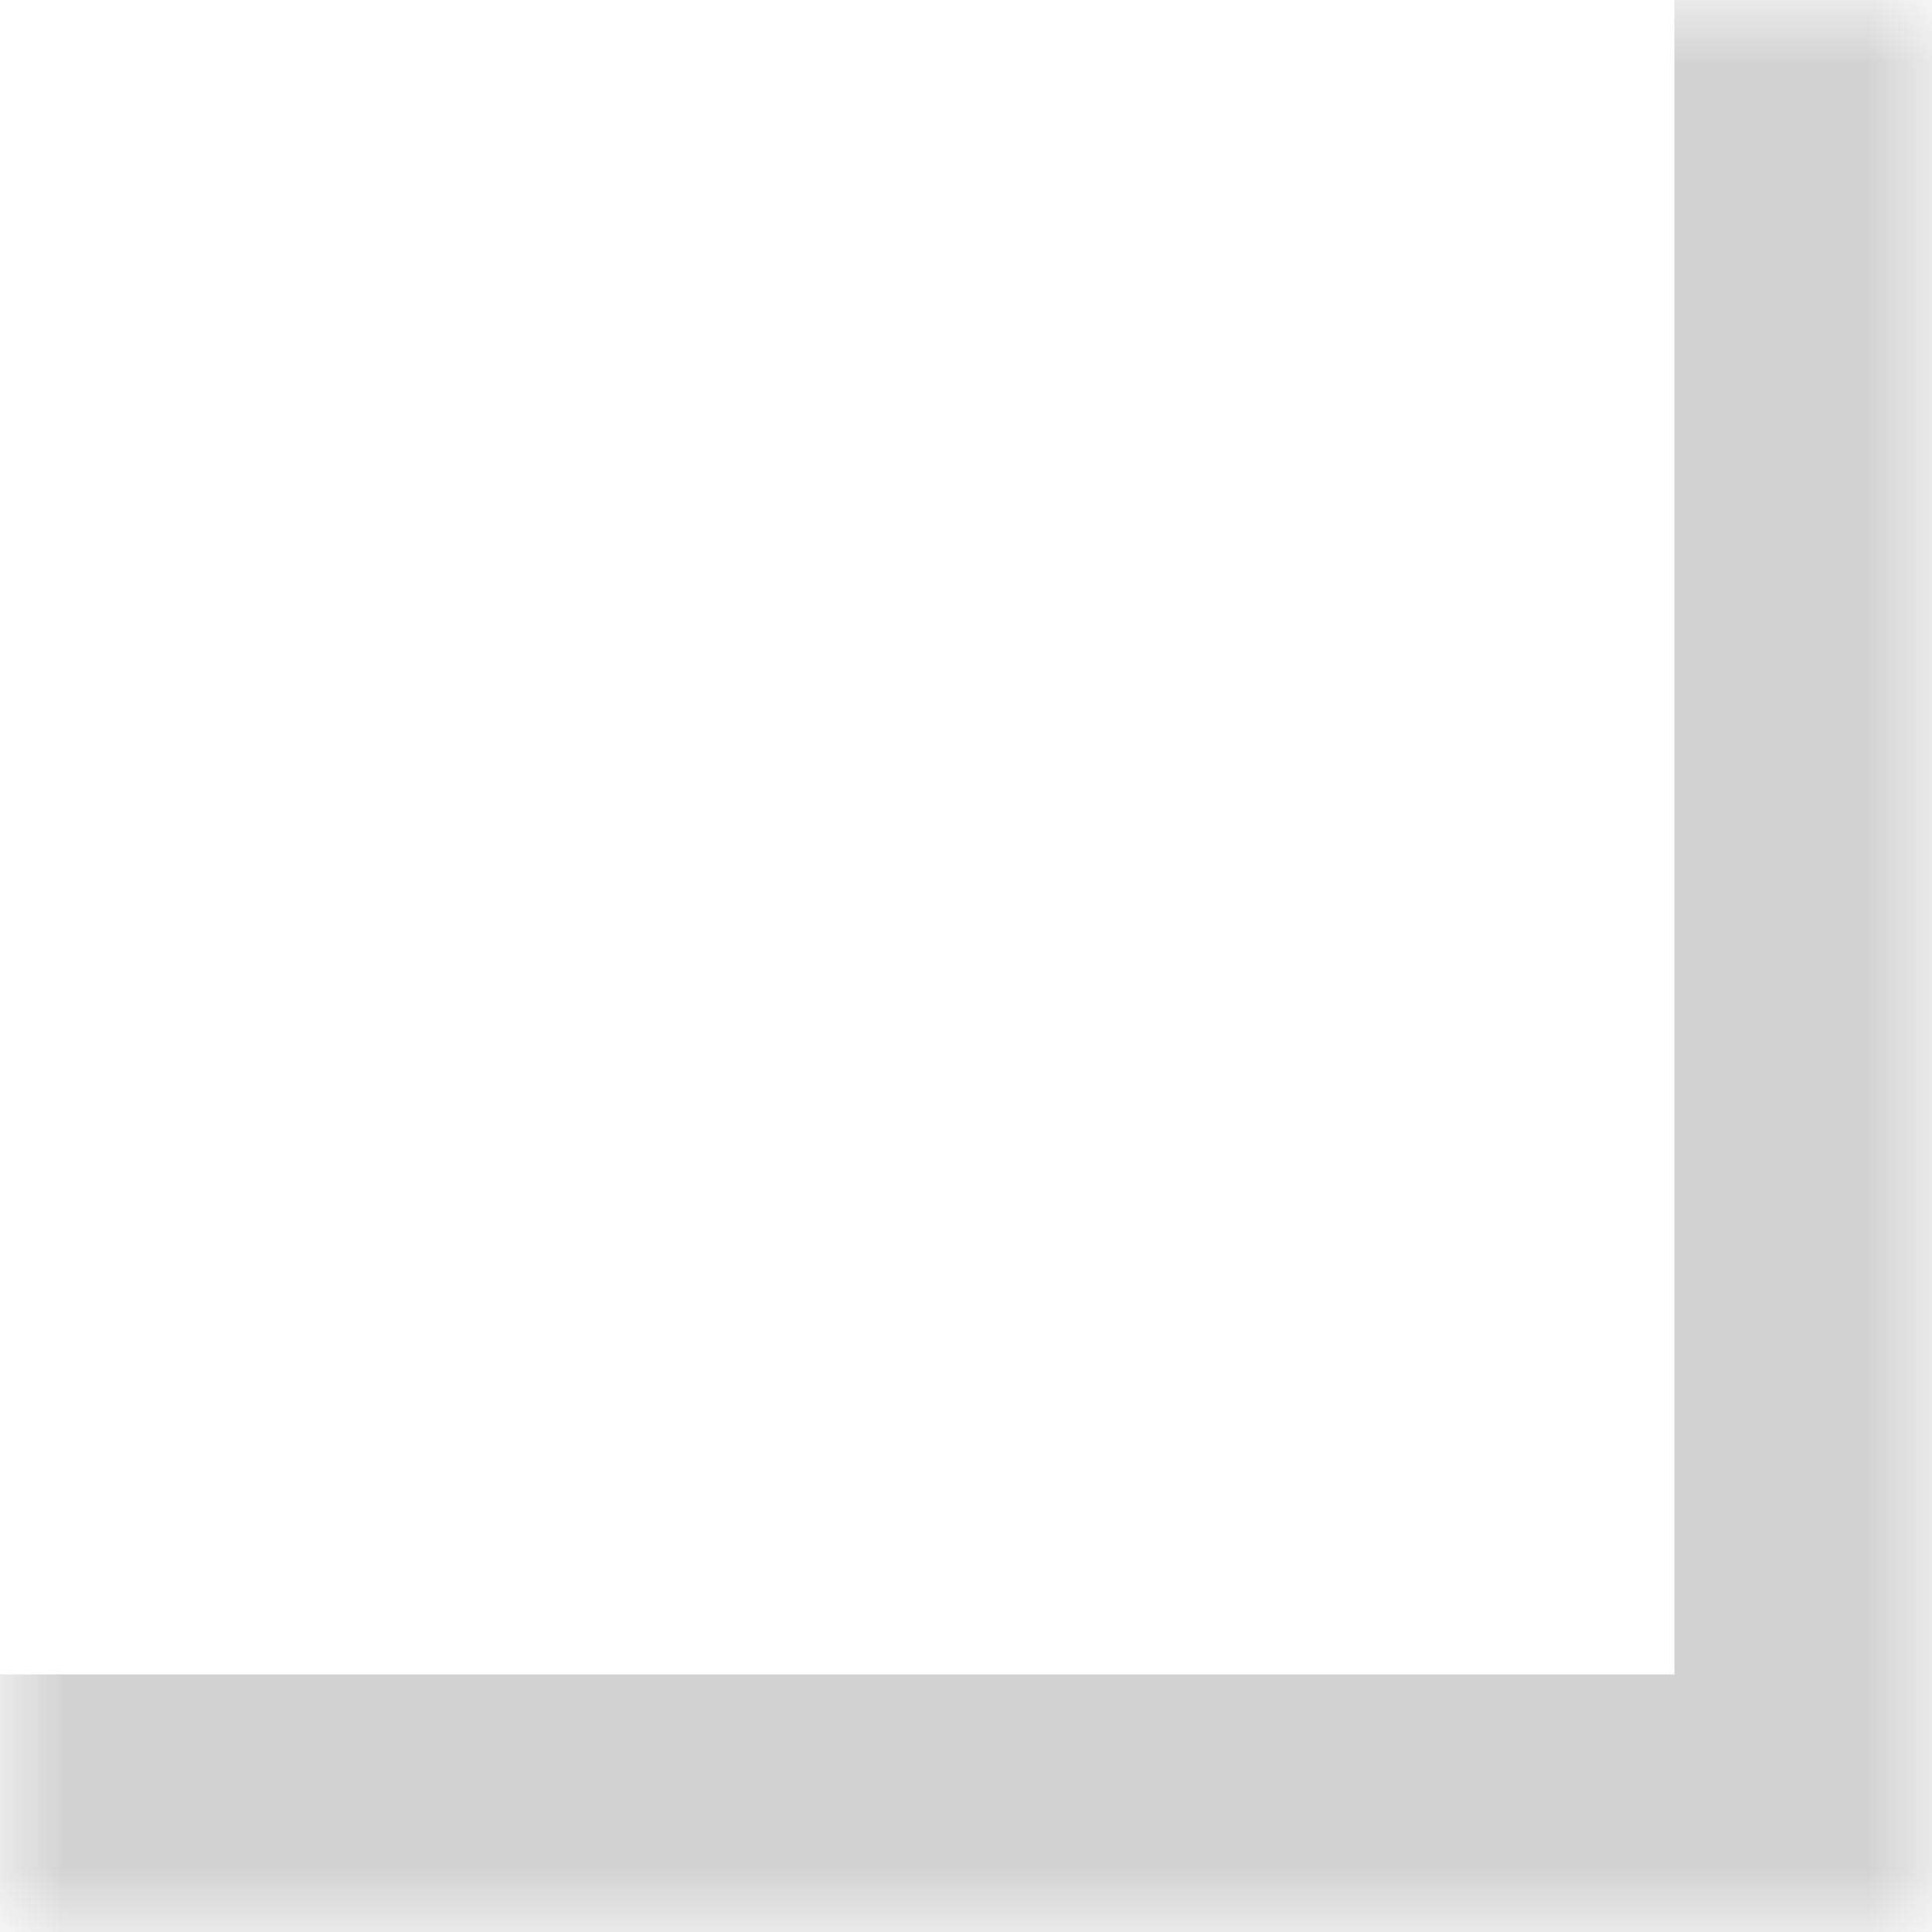 <svg width="15" height="15" viewBox="0 0 15 15" fill="none" xmlns="http://www.w3.org/2000/svg">
<mask id="path-1-inside-1_2998_375" fill="white">
<path d="M15 15H0V0H15V15Z"/>
</mask>
<path d="M15 15V17H17V15H15ZM15 15V13H0V15V17H15V15ZM15 0H13V15H15H17V0H15Z" fill="#D3D3D3" mask="url(#path-1-inside-1_2998_375)"/>
</svg>
